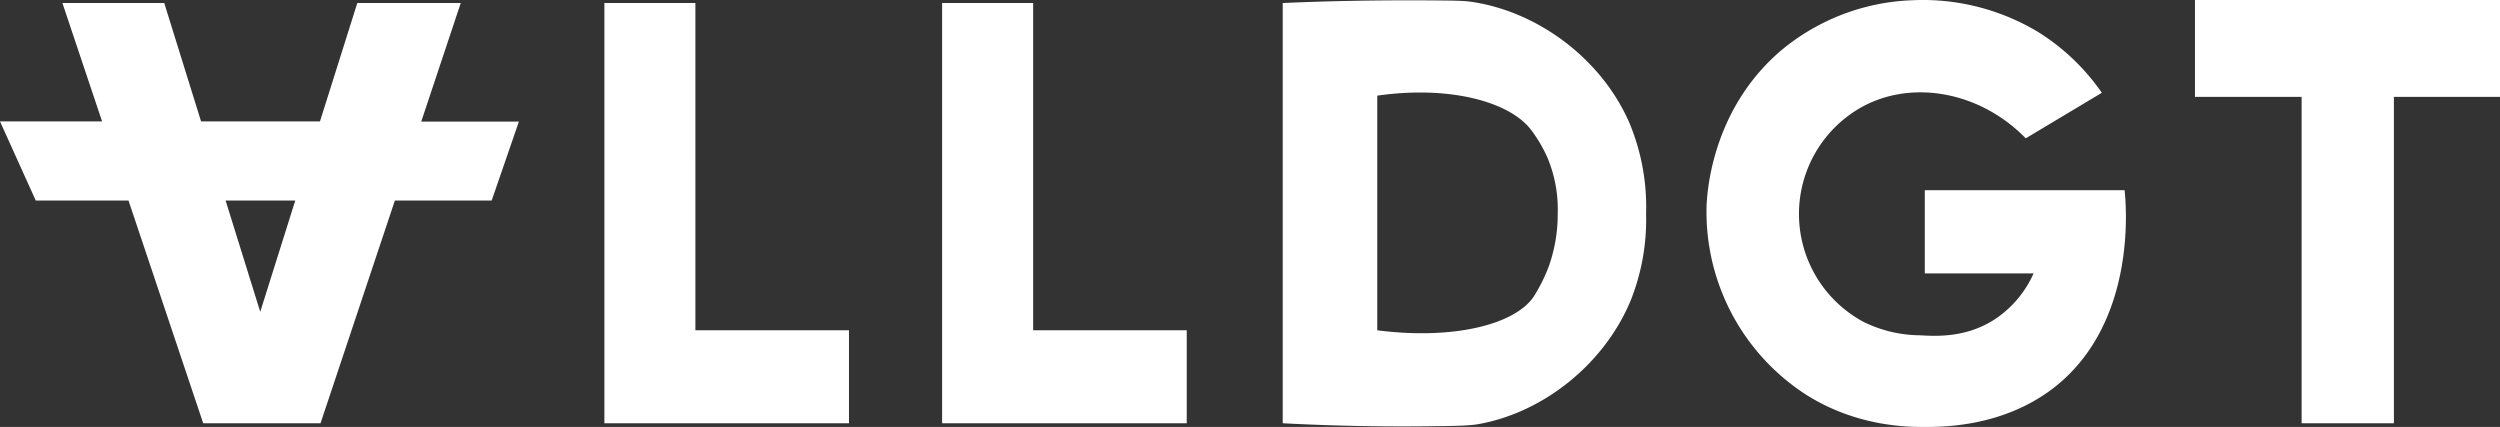 <svg xmlns="http://www.w3.org/2000/svg" viewBox="0 0 586 100.08"><rect x="0" y="0" width="586" height="100.08" fill="#333333" stroke="none"/><defs><style>.cls-1{fill:#fff}</style></defs><g id="Слой_2" data-name="Слой 2"><g id="Слой_1-2" data-name="Слой 1"><path class="cls-1" d="M108 .71H83.75L75 28.46H47.13L38.5.71H14.63l9.3 27.75H0L8.38 47h21.74l17.51 52.21h27.5L92.56 47h22.69l6.38-18.5H98.74zM61 73.09L52.88 47h16.33zM163 .71h-21.33v98.5H199V77.42h-36V.71zM242.17.71h-21.34v98.5h57.34V77.42h-36V.71zM344.56.38c-1.66-.23-4.37-.25-9.73-.29-14.69-.09-26.45.27-34.16.62v98.5c7.74.41 19.22.85 33.33.71 6.83-.07 10.3-.11 12.5-.5 15.21-2.68 29.44-14 35.67-28.83a51.08 51.08 0 0 0 3.67-20.51 51 51 0 0 0-4-21.49C375.08 13.32 359.92 2.48 344.56.38zm18.56 61.82a38.5 38.5 0 0 1-3.59 7.28c-4.46 6.68-19.07 10.22-36.7 7.94v-55c16.66-2.39 30.63 1.27 35.88 7.79a33.2 33.2 0 0 1 4 6.71 31.43 31.43 0 0 1 2.42 13.16 36.59 36.59 0 0 1-2.01 12.12zM451.17 44.59v19.5h25.5a25.21 25.21 0 0 1-9.08 10.75c-6.64 4.3-13.51 4-17.58 3.75a30.22 30.22 0 0 1-13.25-3.17 28.7 28.7 0 0 1-1.12-49.89c11.73-7 28.12-4.44 39.2 6.89l17.83-10.67a50.74 50.74 0 0 0-15-14.29 52.42 52.42 0 0 0-29.5-7.4 50.82 50.82 0 0 0-30.54 11.65c-16.76 14.17-17.56 34.36-17.62 37a51 51 0 0 0 23.16 43.69c11.92 7.63 24 7.71 28.33 7.68s18-.12 29.67-9c20.41-15.59 17-44.87 16.83-46.5zM514.5 0v22.71h25v76.5h21.63v-76.5H586V0h-71.5z"/></g></g></svg>